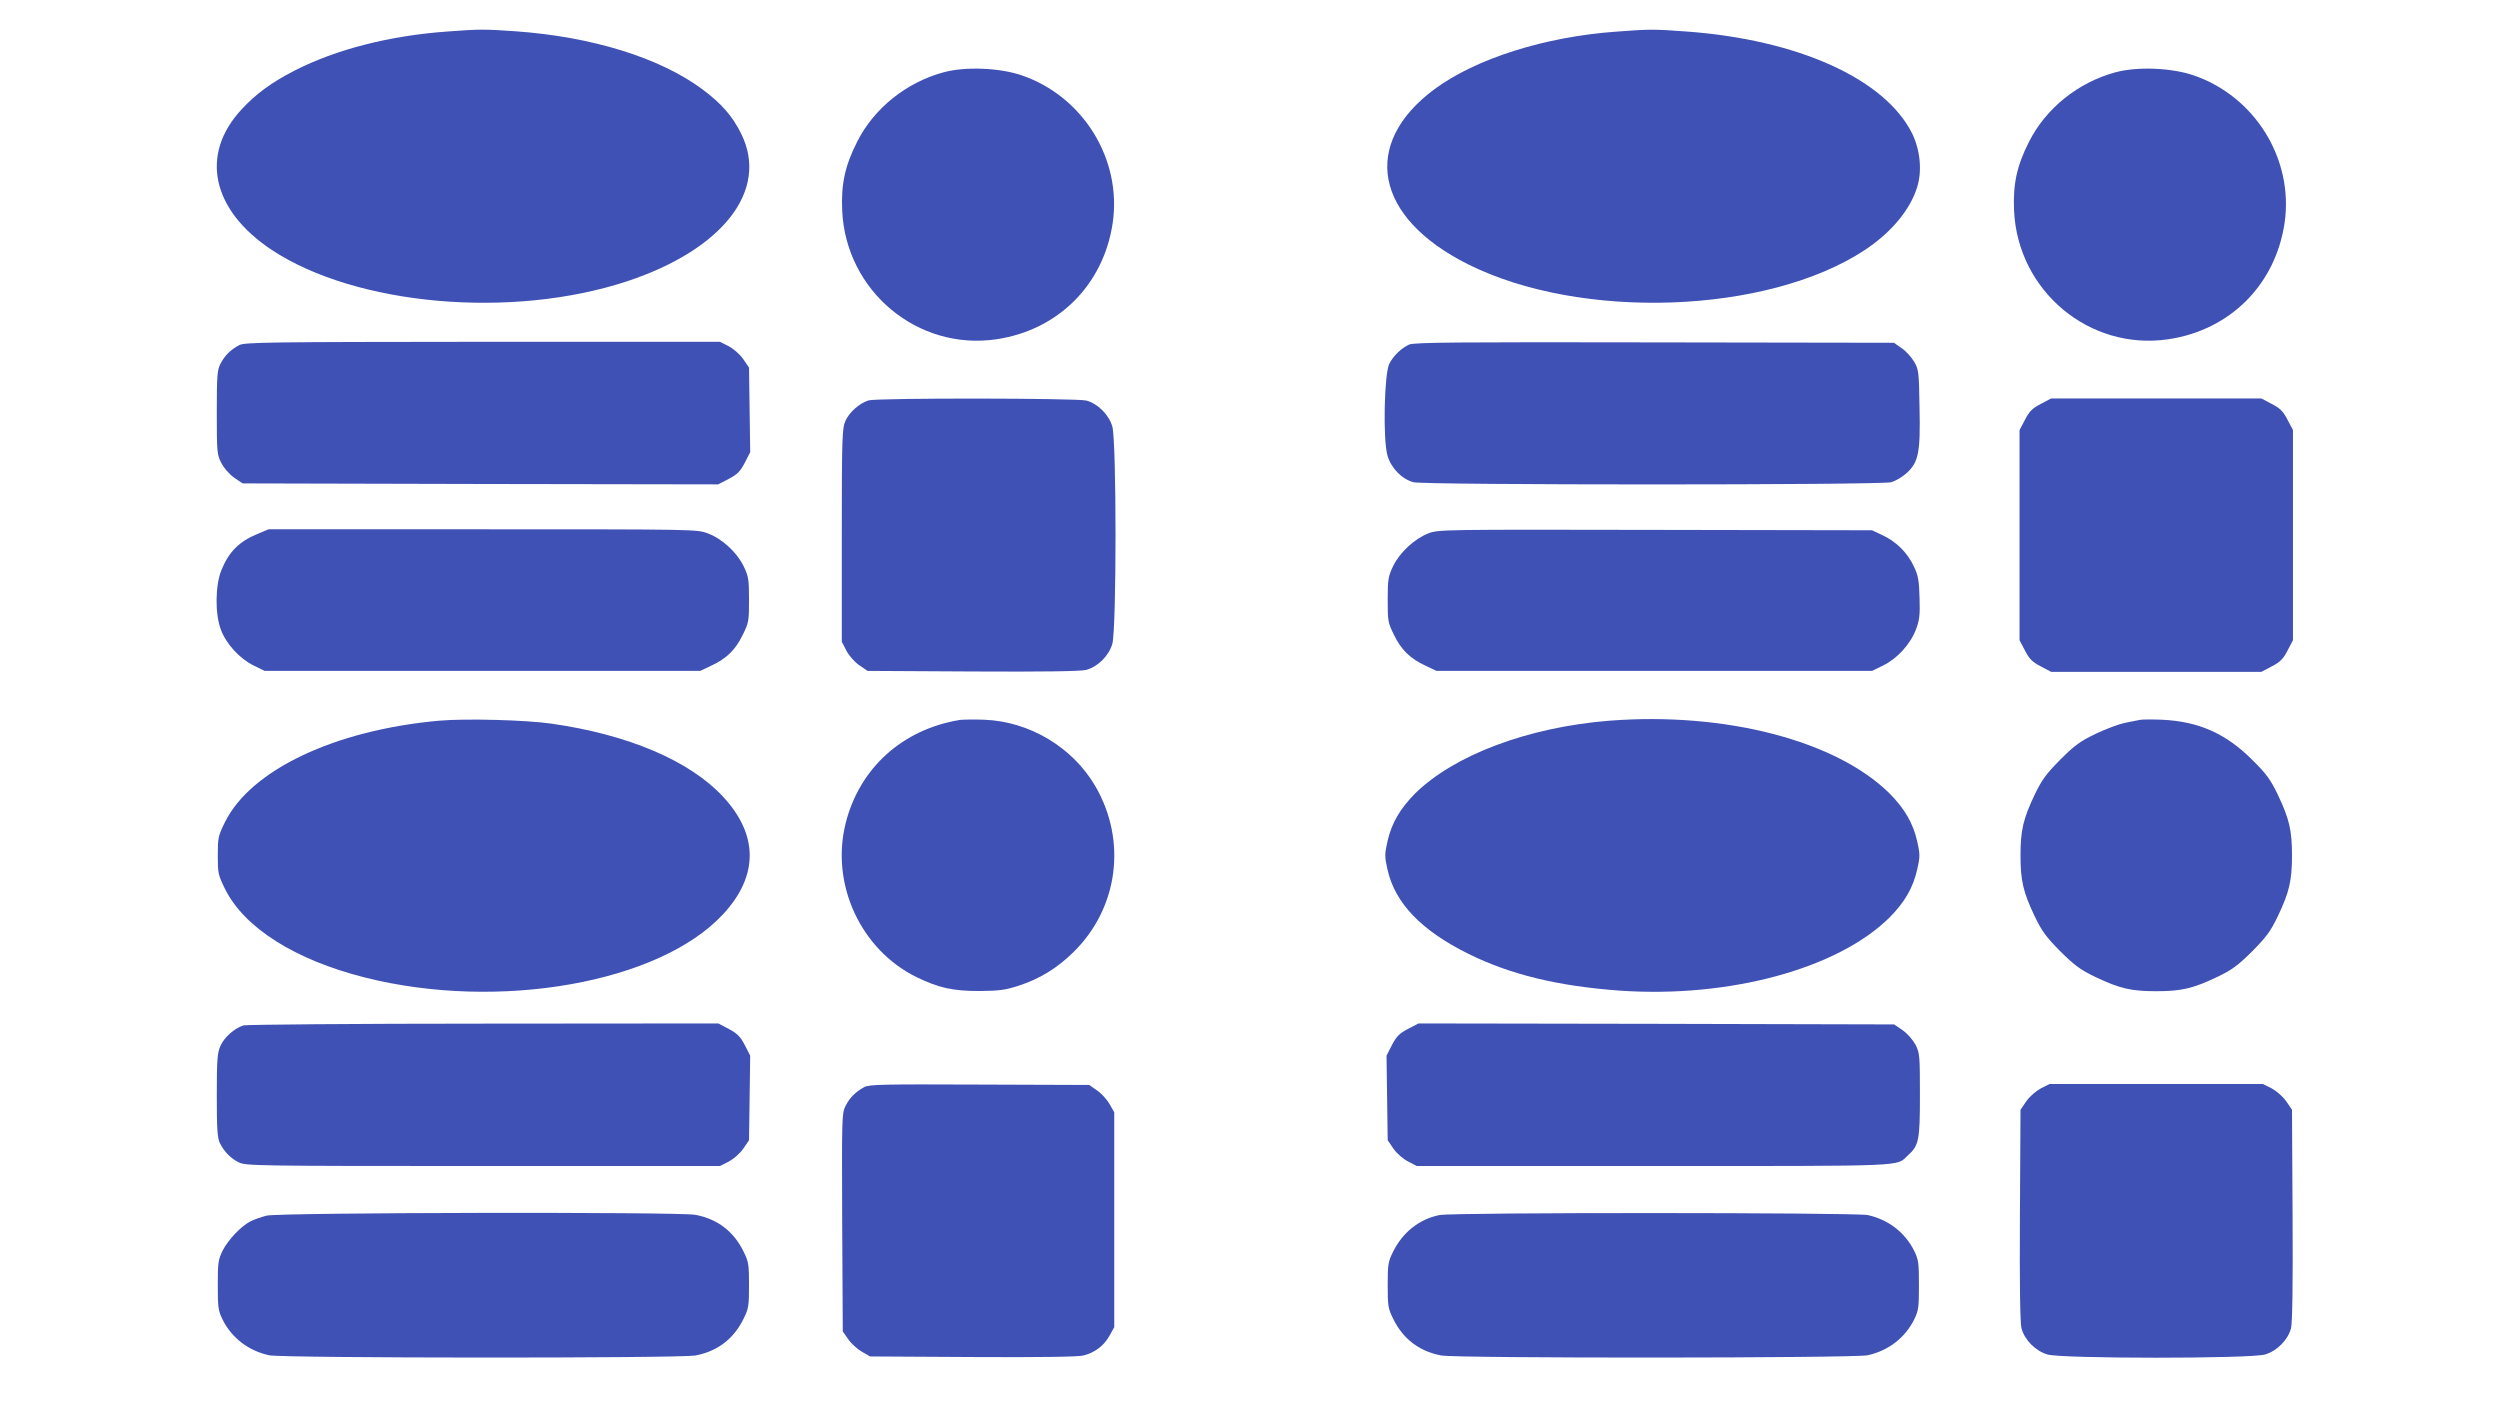 <?xml version="1.0" standalone="no"?>
<!DOCTYPE svg PUBLIC "-//W3C//DTD SVG 20010904//EN"
 "http://www.w3.org/TR/2001/REC-SVG-20010904/DTD/svg10.dtd">
<svg version="1.0" xmlns="http://www.w3.org/2000/svg"
 width="1280pt" height="720pt" viewBox="0 0 1280 720"
 preserveAspectRatio="xMidYMid meet">
<g transform="translate(0,720) scale(0.1,-0.1)"
fill="#3f51b5" stroke="none">
<path d="M2295 7039 c-298 -21 -573 -91 -788 -201 -118 -61 -196 -118 -270
-198 -215 -231 -153 -516 155 -720 432 -285 1229 -355 1819 -160 492 163 727
467 584 755 -45 91 -100 154 -199 228 -219 162 -565 269 -958 297 -160 11
-180 11 -343 -1z"/>
<path d="M8275 7038 c-365 -26 -719 -138 -931 -295 -377 -280 -306 -656 170
-895 579 -291 1535 -257 2034 72 134 89 230 203 267 319 27 83 17 191 -24 276
-139 281 -586 483 -1161 524 -161 12 -183 12 -355 -1z"/>
<path d="M4832 6830 c-191 -51 -358 -185 -444 -357 -62 -123 -82 -215 -76
-352 19 -411 386 -718 790 -658 316 47 548 279 595 595 48 327 -152 650 -468
757 -113 38 -286 45 -397 15z"/>
<path d="M10832 6830 c-191 -51 -358 -185 -444 -357 -62 -123 -82 -215 -76
-352 19 -411 386 -718 790 -658 316 47 548 279 595 595 48 327 -152 650 -468
757 -113 38 -286 45 -397 15z"/>
<path d="M1225 5433 c-44 -23 -74 -53 -96 -95 -17 -33 -19 -61 -19 -250 0
-202 1 -216 23 -258 13 -26 40 -57 65 -75 l44 -30 1217 -3 1218 -2 54 28 c44
23 59 38 82 82 l28 55 -3 217 -3 216 -30 44 c-18 25 -49 52 -75 66 l-44 22
-1216 0 c-1088 -1 -1218 -2 -1245 -17z"/>
<path d="M7215 5436 c-39 -18 -79 -55 -101 -97 -27 -49 -34 -391 -10 -472 19
-64 73 -120 133 -136 53 -15 2393 -15 2446 0 21 6 56 26 78 46 62 56 72 105
67 336 -3 182 -4 194 -27 234 -14 24 -42 55 -64 70 l-40 28 -1226 2 c-1005 2
-1231 0 -1256 -11z"/>
<path d="M4447 5150 c-46 -14 -98 -60 -118 -104 -17 -38 -19 -75 -19 -586 l0
-546 23 -44 c13 -26 40 -57 65 -75 l44 -30 539 -3 c366 -2 552 1 580 8 60 16
116 72 134 133 22 75 22 1039 0 1114 -18 60 -74 116 -132 132 -46 13 -1074 14
-1116 1z"/>
<path d="M10449 5132 c-43 -22 -59 -38 -81 -81 l-28 -53 0 -538 0 -538 28 -53
c22 -43 38 -59 81 -81 l53 -28 538 0 538 0 53 28 c43 22 59 38 81 81 l28 53 0
538 0 538 -28 53 c-22 43 -38 59 -81 81 l-53 28 -538 0 -538 0 -53 -28z"/>
<path d="M1318 4466 c-93 -38 -146 -91 -184 -184 -32 -78 -34 -225 -3 -306 27
-73 96 -148 167 -183 l57 -28 1115 0 1115 0 55 26 c80 37 125 81 162 157 32
64 33 72 33 182 0 105 -3 120 -28 172 -35 71 -110 140 -183 167 -54 21 -69 21
-1152 21 l-1097 0 -57 -24z"/>
<path d="M7313 4469 c-70 -27 -146 -97 -180 -167 -25 -52 -28 -67 -28 -172 0
-110 1 -118 33 -182 37 -76 82 -120 162 -157 l55 -26 1115 0 1115 0 57 28 c72
35 140 110 168 185 18 48 21 74 18 162 -2 88 -7 114 -29 160 -33 70 -89 126
-159 159 l-55 26 -1110 2 c-1090 2 -1111 2 -1162 -18z"/>
<path d="M2248 3510 c-534 -48 -964 -252 -1096 -519 -35 -71 -37 -80 -37 -171
0 -91 2 -100 37 -171 98 -199 359 -364 717 -454 686 -173 1508 -27 1833 324
182 196 182 406 0 602 -171 184 -485 318 -879 374 -131 19 -442 27 -575 15z"/>
<path d="M4915 3514 c-294 -48 -514 -246 -585 -528 -79 -312 77 -650 365 -790
112 -54 183 -70 320 -70 102 1 132 5 200 27 110 36 196 89 281 172 230 226
275 570 112 850 -116 199 -337 331 -568 340 -52 2 -108 1 -125 -1z"/>
<path d="M8240 3510 c-416 -33 -796 -176 -996 -374 -76 -77 -119 -151 -140
-243 -15 -67 -15 -79 0 -145 38 -171 172 -311 411 -430 217 -108 462 -167 778
-190 561 -39 1118 112 1383 376 76 77 119 151 140 244 15 66 15 78 0 145 -21
92 -64 166 -140 243 -273 272 -843 420 -1436 374z"/>
<path d="M10955 3514 c-11 -2 -45 -9 -75 -15 -30 -6 -98 -31 -150 -56 -79 -38
-108 -59 -181 -132 -73 -74 -94 -102 -132 -181 -58 -122 -72 -181 -72 -310 0
-129 14 -188 72 -310 38 -79 59 -107 132 -181 74 -73 102 -94 181 -132 122
-58 181 -72 310 -72 129 0 188 14 310 72 79 38 107 59 181 132 73 74 94 102
132 181 58 122 72 181 72 310 0 129 -14 188 -72 310 -38 79 -59 108 -132 180
-134 134 -273 196 -461 205 -52 2 -104 2 -115 -1z"/>
<path d="M1247 1950 c-46 -14 -98 -60 -118 -104 -16 -36 -19 -68 -19 -254 0
-177 3 -218 16 -245 23 -45 53 -76 96 -98 36 -18 78 -19 1250 -19 l1214 0 44
22 c26 14 57 41 75 66 l30 44 3 216 3 217 -28 55 c-23 44 -39 59 -82 82 l-53
28 -1202 -1 c-660 0 -1214 -5 -1229 -9z"/>
<path d="M7209 1932 c-44 -23 -59 -38 -82 -82 l-28 -55 3 -217 3 -216 30 -44
c18 -25 49 -52 75 -65 l44 -23 1214 0 c1321 0 1238 -3 1300 54 57 51 62 77 62
308 0 202 -1 216 -22 258 -14 26 -41 57 -66 75 l-44 30 -1217 3 -1218 2 -54
-28z"/>
<path d="M4425 1634 c-44 -24 -75 -54 -96 -97 -19 -36 -19 -61 -17 -595 l3
-559 28 -40 c15 -22 46 -50 70 -64 l42 -24 527 -3 c343 -2 541 1 566 8 58 15
104 50 132 100 l25 45 0 550 0 550 -24 42 c-14 24 -42 55 -64 70 l-40 28 -561
2 c-497 2 -564 1 -591 -13z"/>
<path d="M10450 1628 c-26 -14 -57 -41 -75 -66 l-30 -44 -3 -539 c-2 -366 1
-552 8 -580 16 -60 72 -116 133 -134 75 -22 1039 -22 1114 0 61 18 117 74 133
134 7 28 10 214 8 580 l-3 539 -30 44 c-18 25 -49 52 -75 66 l-44 22 -546 0
-546 0 -44 -22z"/>
<path d="M1365 976 c-27 -7 -65 -20 -84 -30 -49 -26 -114 -95 -142 -151 -22
-45 -24 -63 -24 -175 0 -112 2 -130 24 -175 47 -95 133 -161 239 -184 70 -15
2105 -16 2183 -1 112 21 196 85 246 188 26 52 28 66 28 172 0 106 -2 120 -28
172 -50 103 -134 167 -246 188 -83 16 -2131 12 -2196 -4z"/>
<path d="M7371 979 c-103 -20 -189 -88 -238 -187 -26 -52 -28 -66 -28 -172 0
-106 2 -120 28 -172 50 -103 134 -167 246 -188 78 -15 2113 -14 2183 1 106 23
192 89 239 184 22 45 24 63 24 175 0 112 -2 130 -24 175 -47 95 -133 161 -239
184 -64 13 -2122 14 -2191 0z"/>
</g>
</svg>
